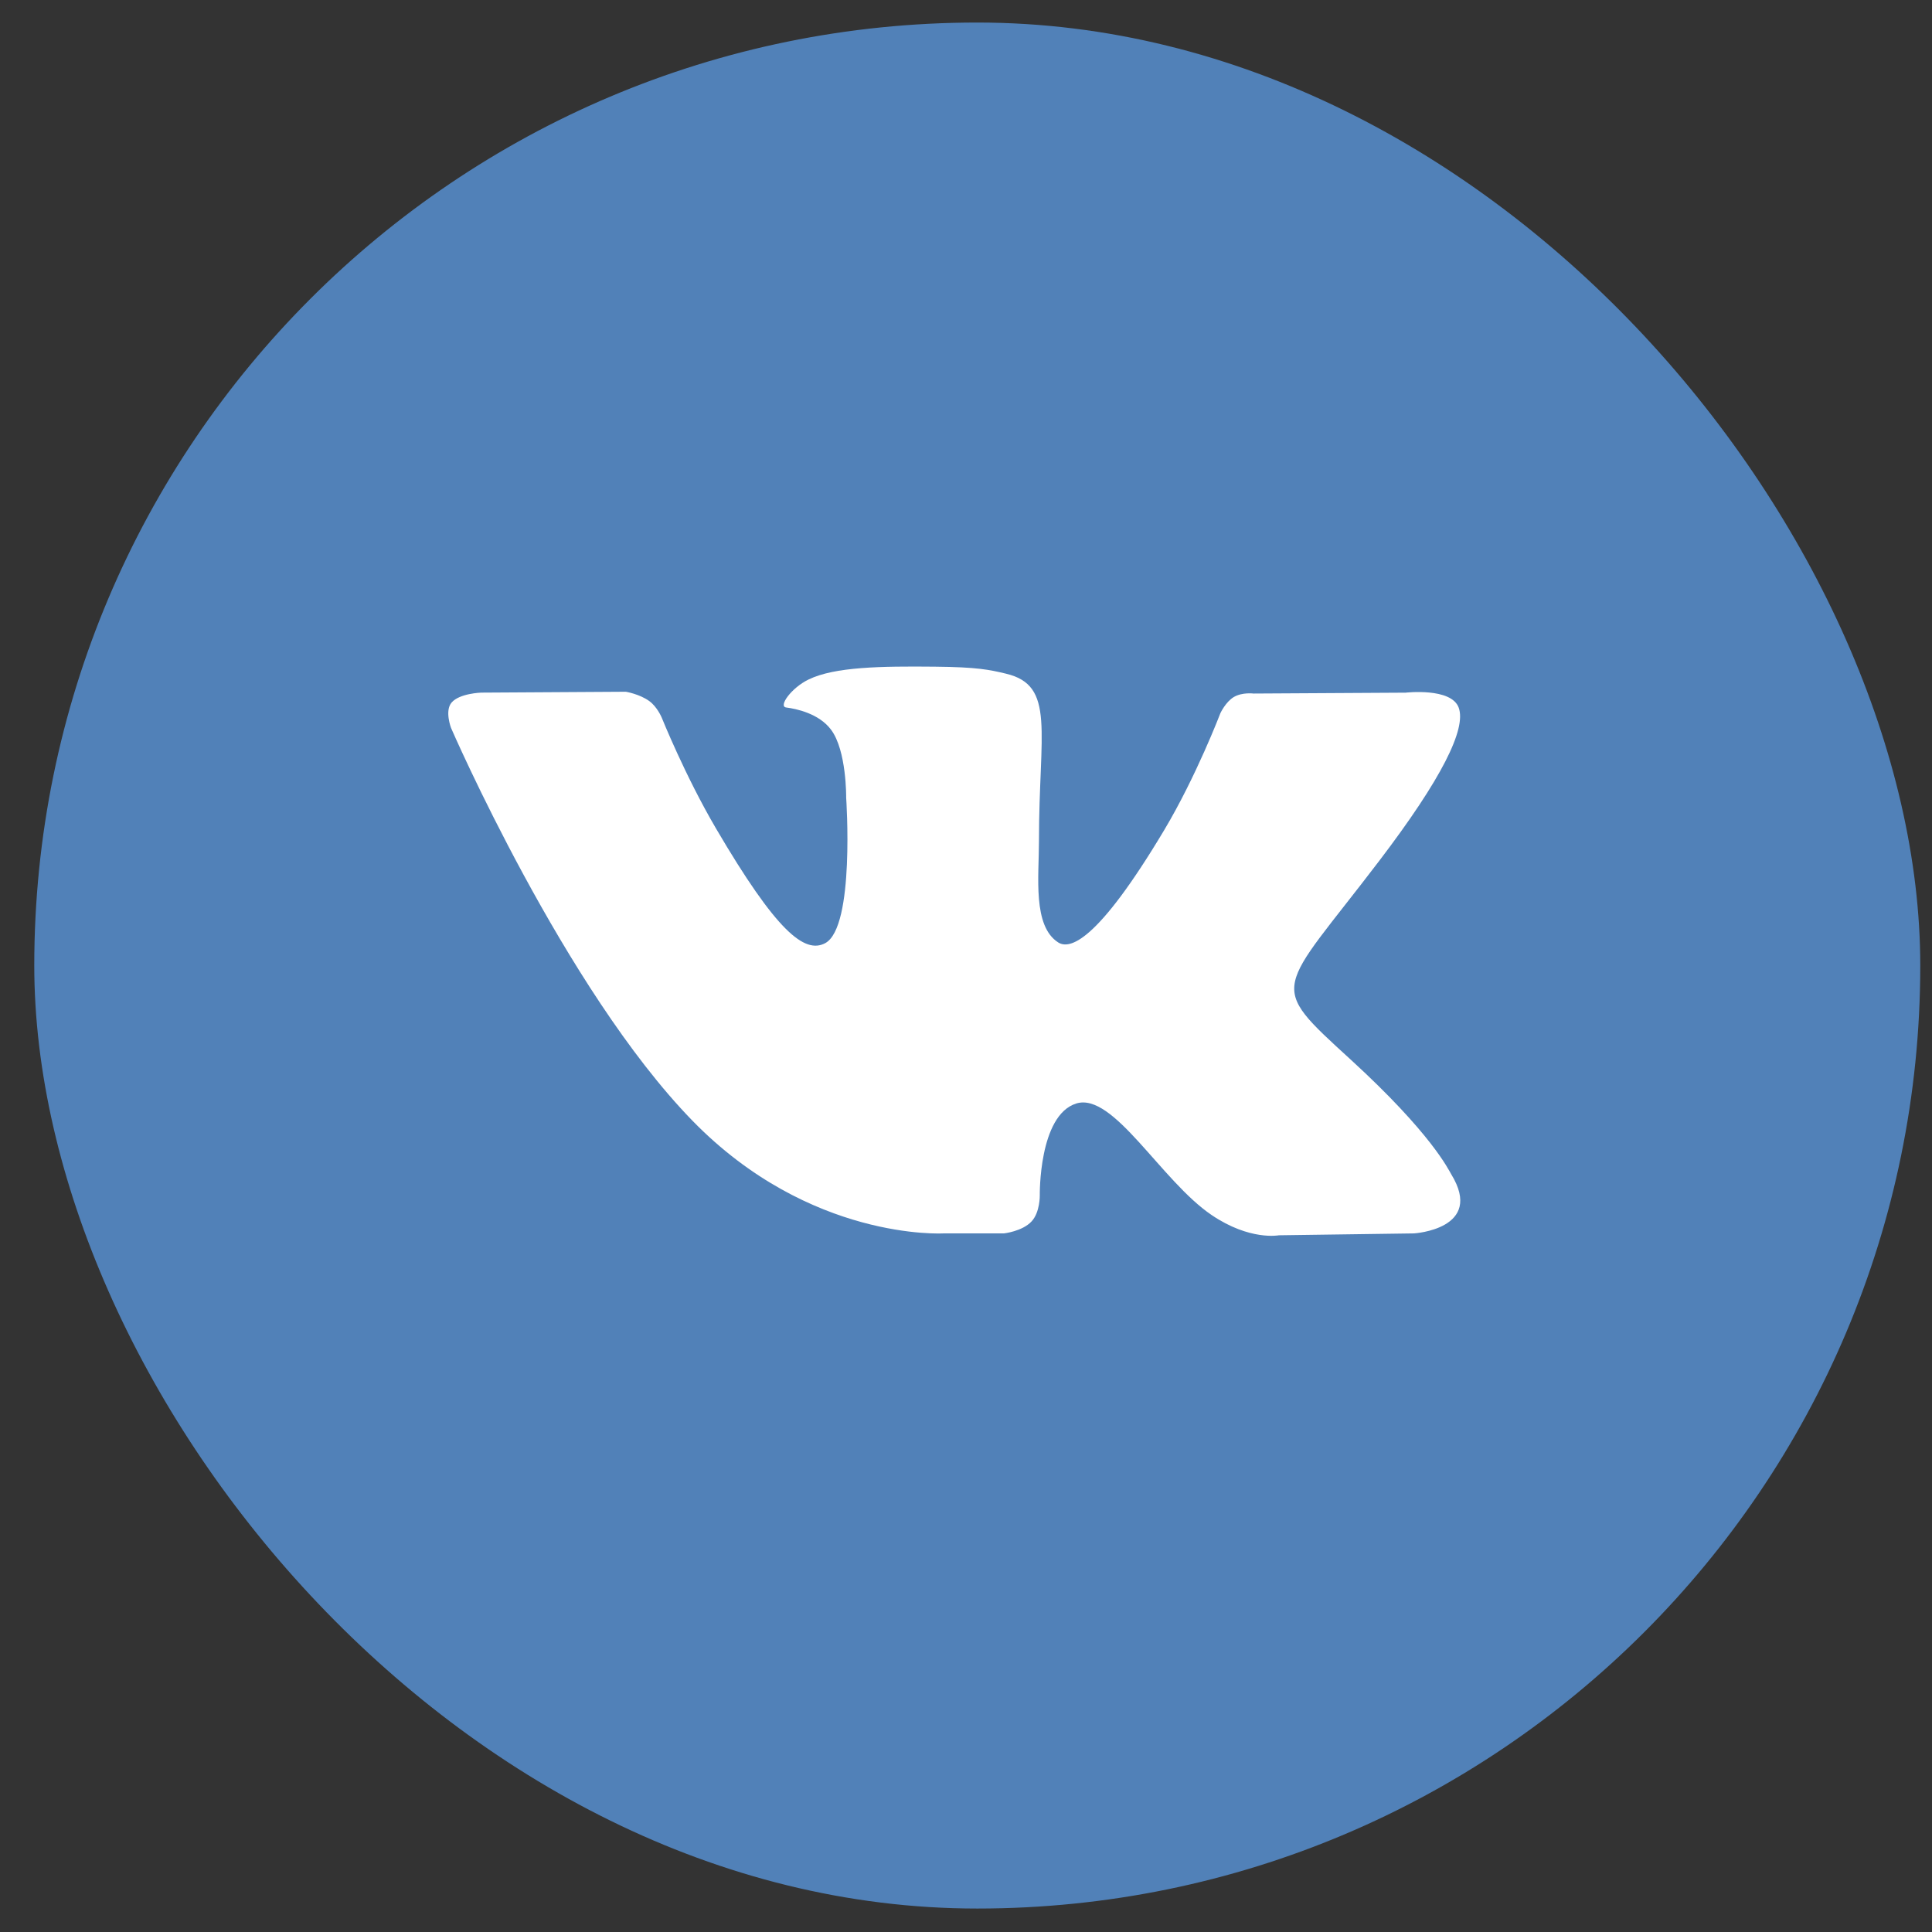 <svg width="42" height="42" viewBox="0 0 42 42" fill="none" xmlns="http://www.w3.org/2000/svg">
<rect x="0" y="0" width="42" height="42" fill="#333333" stroke="none"/>
<rect x="0.745" y="0.49" width="41" height="41" rx="20.5" fill="#5181B8"/>
<path d="M31.549 25.528C31.49 25.43 31.124 24.647 29.364 23.036C27.521 21.35 27.769 21.624 29.988 18.708C31.34 16.932 31.88 15.847 31.711 15.384C31.55 14.942 30.556 15.058 30.556 15.058L27.25 15.077C27.25 15.077 27.006 15.045 26.823 15.152C26.645 15.258 26.531 15.502 26.531 15.502C26.531 15.502 26.007 16.876 25.309 18.045C23.836 20.511 23.246 20.641 23.005 20.488C22.446 20.131 22.586 19.053 22.586 18.289C22.586 15.899 22.953 14.902 21.869 14.645C21.509 14.559 21.245 14.502 20.325 14.493C19.145 14.481 18.146 14.497 17.581 14.77C17.204 14.951 16.914 15.357 17.091 15.38C17.31 15.408 17.805 15.511 18.067 15.864C18.407 16.318 18.395 17.34 18.395 17.34C18.395 17.34 18.59 20.153 17.94 20.503C17.493 20.742 16.881 20.253 15.568 18.015C14.895 16.869 14.386 15.602 14.386 15.602C14.386 15.602 14.289 15.366 14.114 15.24C13.902 15.087 13.605 15.038 13.605 15.038L10.462 15.057C10.462 15.057 9.99 15.071 9.817 15.273C9.663 15.453 9.805 15.824 9.805 15.824C9.805 15.824 12.266 21.5 15.052 24.362C17.608 26.985 20.51 26.813 20.51 26.813H21.824C21.824 26.813 22.222 26.77 22.424 26.554C22.611 26.356 22.604 25.985 22.604 25.985C22.604 25.985 22.578 24.245 23.397 23.989C24.204 23.737 25.241 25.67 26.34 26.414C27.171 26.977 27.802 26.854 27.802 26.854L30.74 26.813C30.74 26.813 32.278 26.719 31.549 25.528Z" fill="white"/>
</svg>
